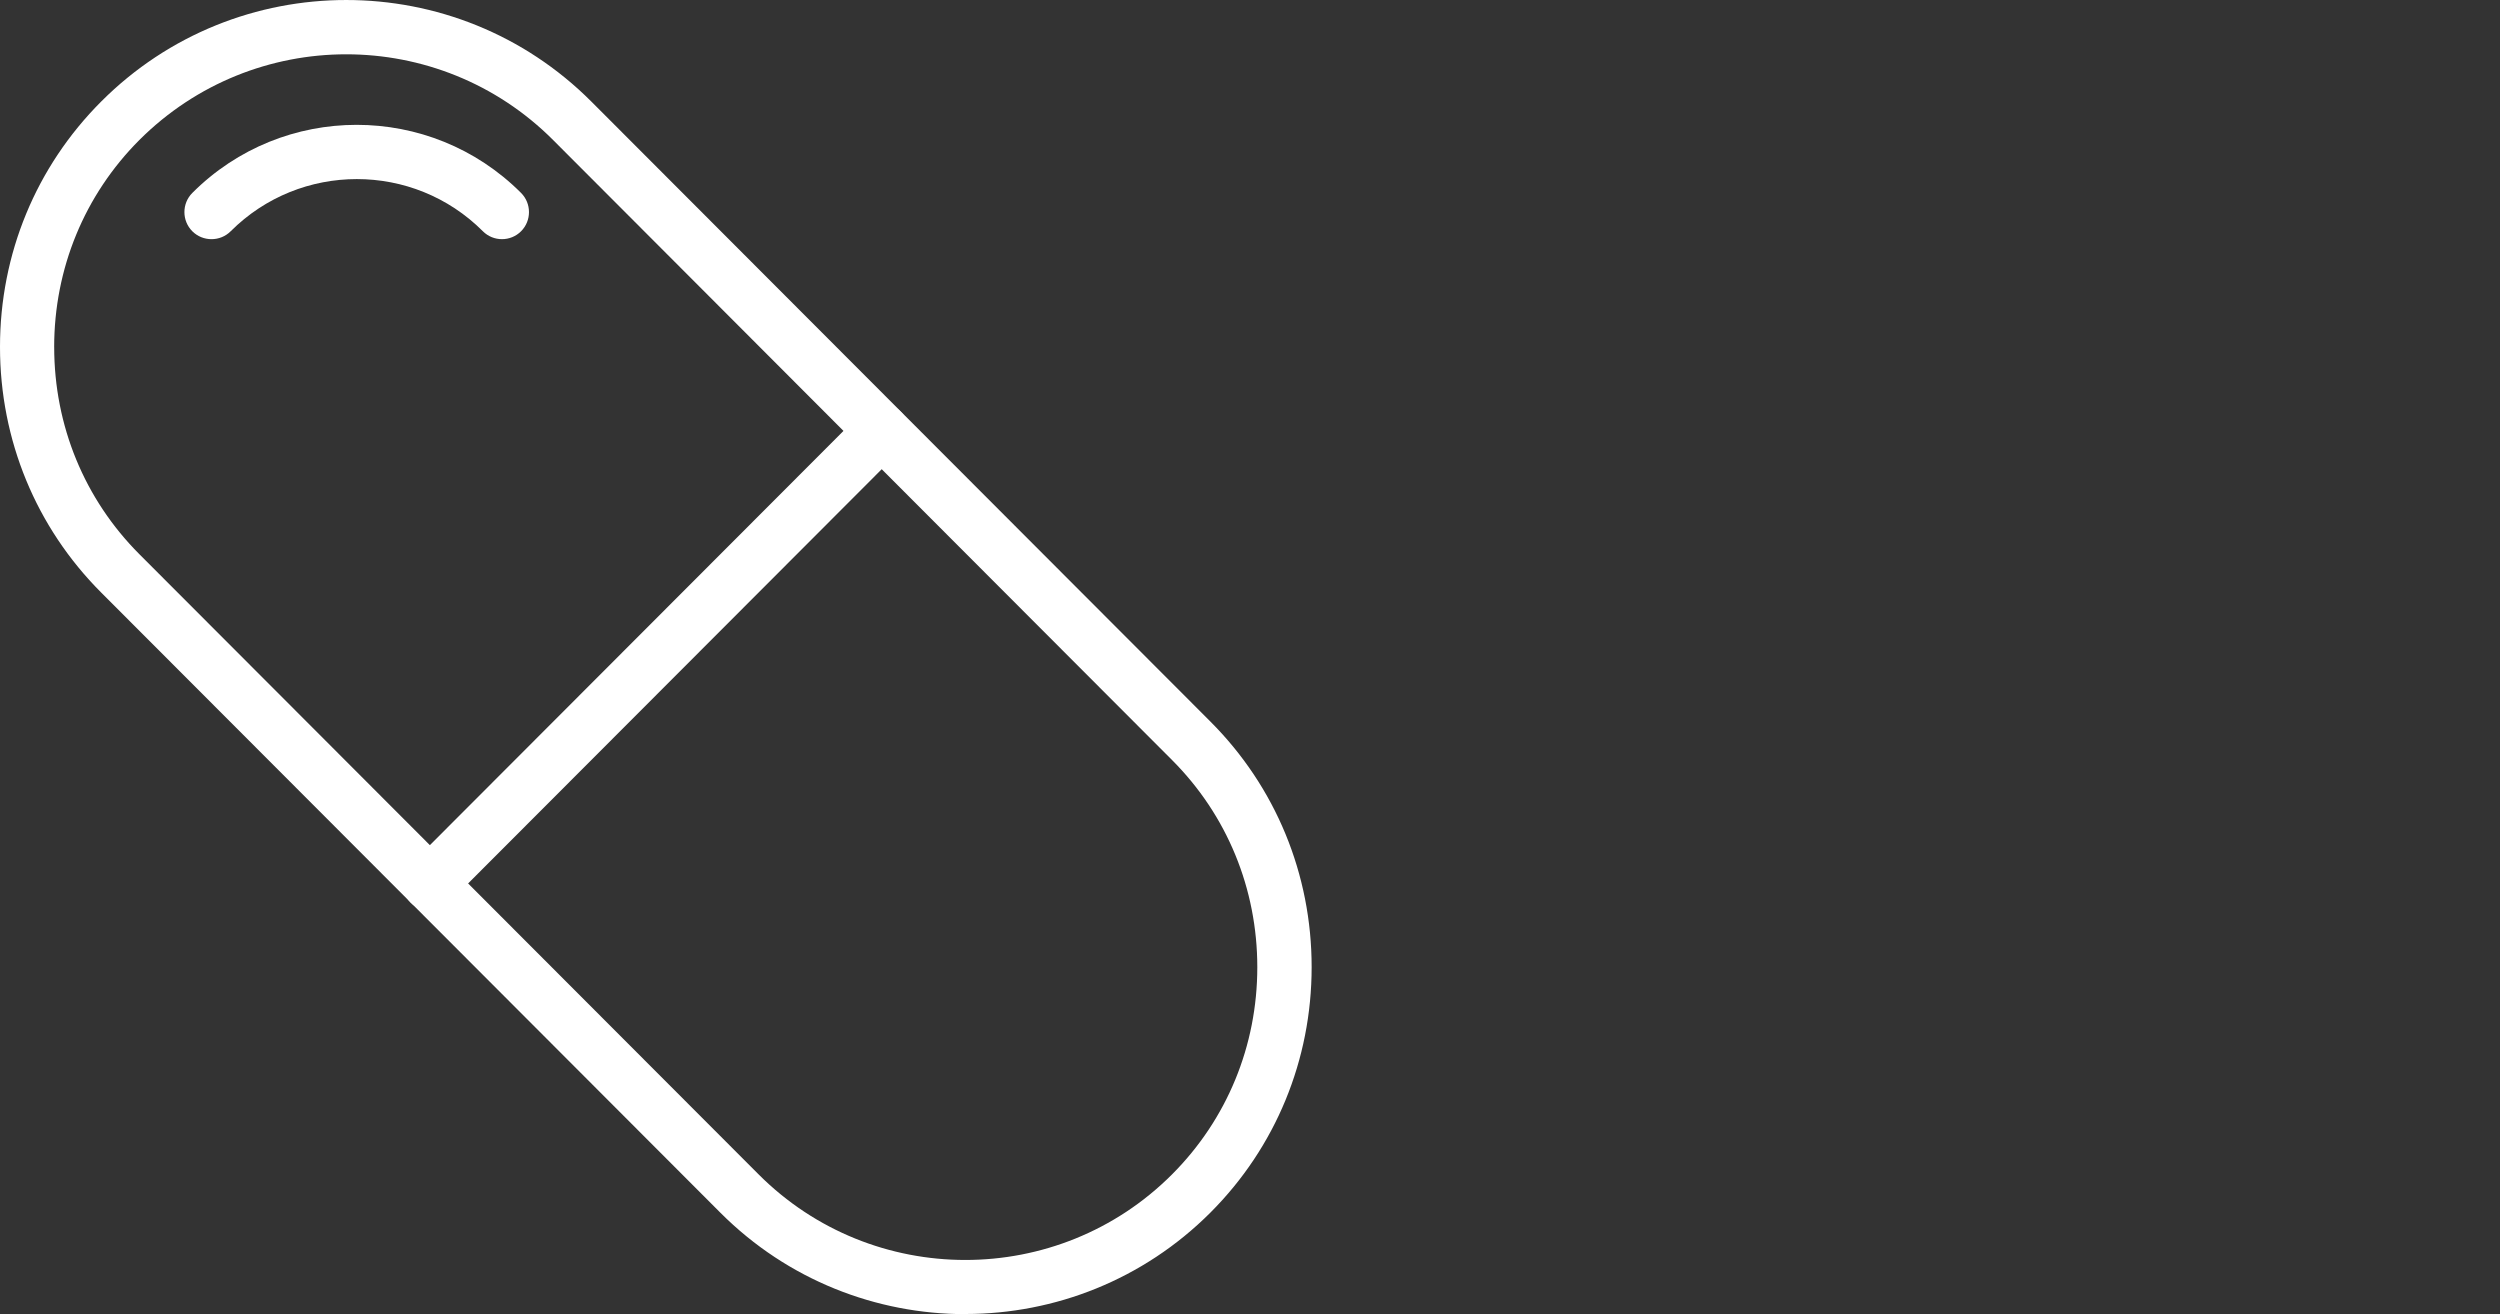 <?xml version="1.0" encoding="UTF-8"?>
<svg id="Camada_2" xmlns="http://www.w3.org/2000/svg" viewBox="0 0 900 473.1">
  <rect x="0" y="0" width="900" height="473.1" fill="#333333" stroke="none"/>
  <defs>
    <style>
      .cls-1 {
        fill: none;
      }

      .cls-2 {
        fill: #fff;
      }
    </style>
  </defs>
  <g id="Camada_1-2" data-name="Camada_1">
    <g>
      <rect class="cls-1" y="0" width="900" height="473.1"/>
      <g>
        <path class="cls-2" d="M347.55,473.1h.12v-.06c31.92-.03,63.83-12.23,88.1-36.53,23.47-23.51,36.42-54.91,36.42-88.36s-12.95-64.85-36.42-88.36L212.87,36.55c-48.66-48.73-127.79-48.73-176.44,0C12.95,60.06,0,91.41,0,124.9s12.95,64.9,36.42,88.41l222.9,223.25c24.3,24.34,56.26,36.53,88.22,36.53ZM19.5,124.96c0-28.25,10.89-54.74,30.68-74.57,20.57-20.54,47.51-30.84,74.46-30.84s53.95,10.3,74.46,30.84l222.85,223.24c19.8,19.83,30.68,46.32,30.68,74.57s-10.89,54.74-30.68,74.57c-41.02,41.09-107.83,41.09-148.86,0L50.19,199.53c-19.8-19.83-30.68-46.32-30.68-74.57Z"/>
        <path class="cls-2" d="M69.23,83.25c1.9,1.9,4.4,2.85,6.91,2.85s5.02-.95,6.91-2.85c25.06-25.04,65.78-25.04,90.78,0,3.79,3.8,9.97,3.8,13.76,0,3.79-3.8,3.79-9.99,0-13.79-32.64-32.69-85.73-32.69-118.36,0-3.79,3.8-3.79,9.99,0,13.79Z"/>
        <path class="cls-2" d="M147.84,324.97c1.88,1.88,4.37,2.83,6.85,2.85h.06c2.49-.01,4.97-.96,6.85-2.85l162.68-162.93c3.79-3.8,3.79-9.99,0-13.79-3.79-3.8-9.97-3.8-13.76,0l-162.68,162.93c-3.79,3.8-3.79,9.99,0,13.79Z"/>
      </g>
    </g>
  </g>
</svg>